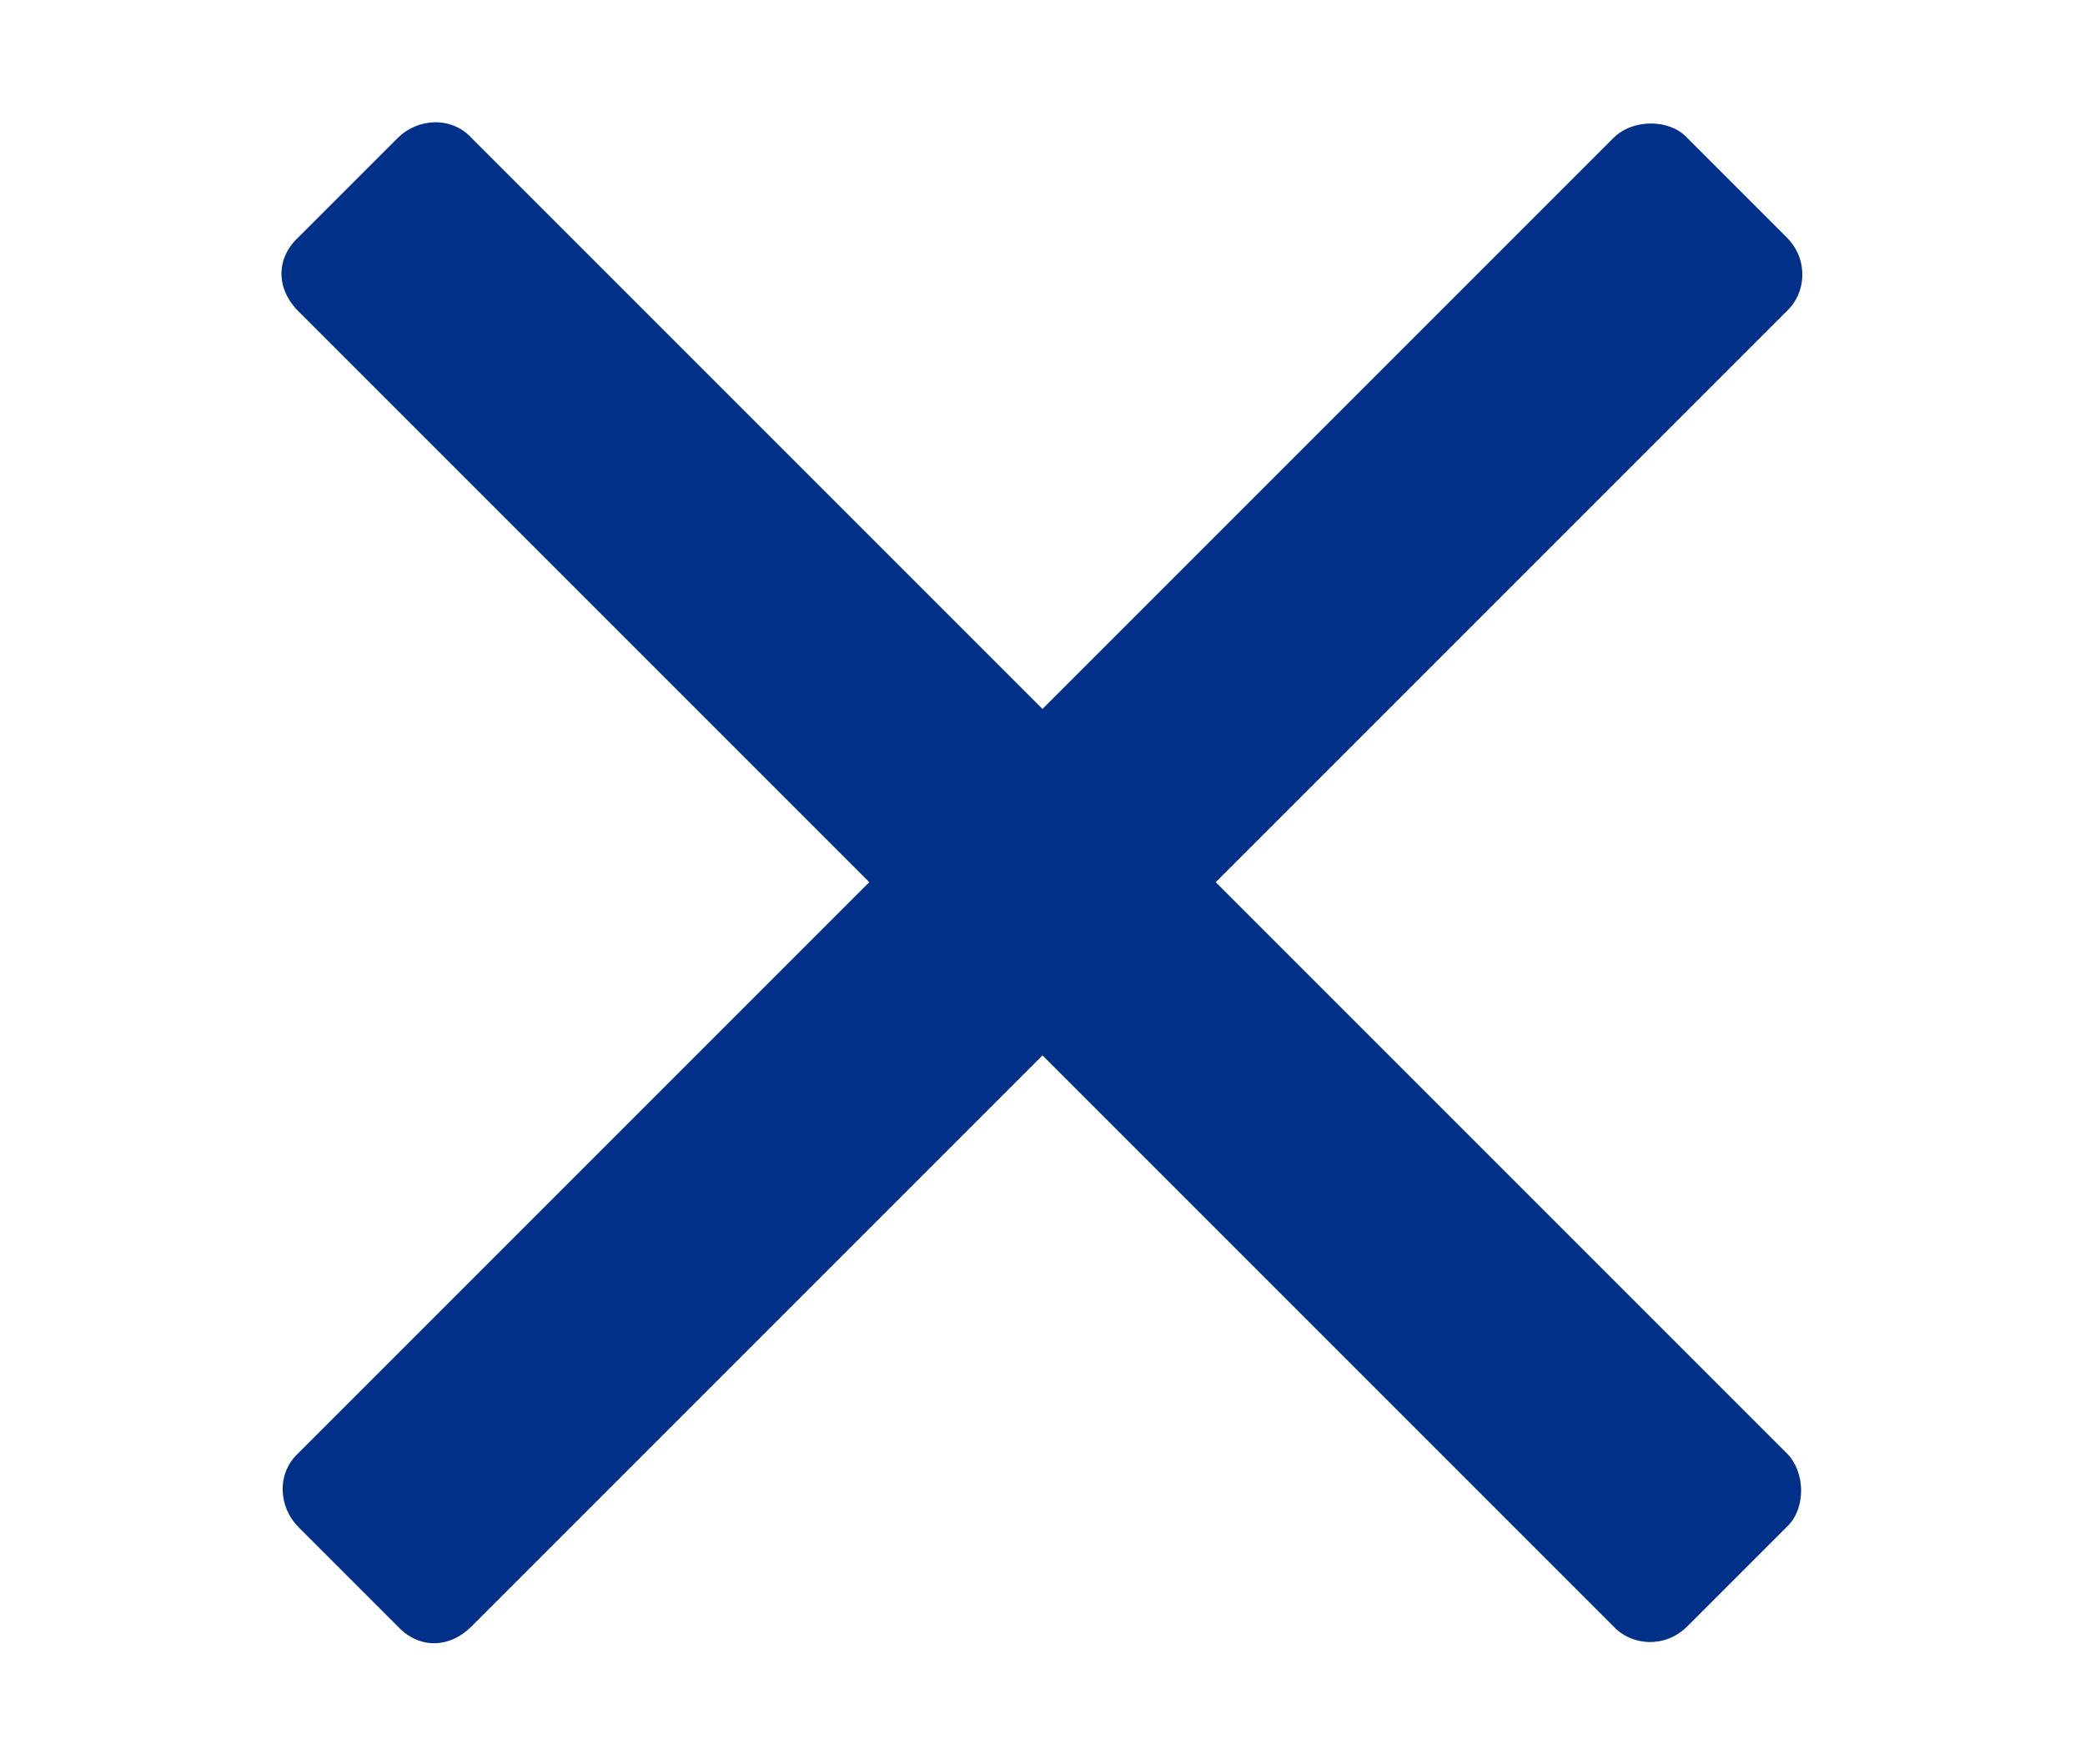 <?xml version="1.0" encoding="UTF-8"?>
<svg id="Capa_1" data-name="Capa 1" xmlns="http://www.w3.org/2000/svg" viewBox="0 0 13 11">
  <defs>
    <style>
      .cls-1 {
        fill: #003087;
      }
    </style>
  </defs>
  <path class="cls-1" d="M11.14,1.94L2.94,10.14c-.14.14-.33.14-.46,0l-.62-.62c-.12-.12-.14-.33,0-.46L10.06.86c.12-.12.35-.12.46,0l.62.62c.14.14.12.35,0,.46Z"/>
  <path class="cls-1" d="M10.06,10.14L1.86,1.94c-.14-.14-.14-.33,0-.46l.62-.62c.12-.12.33-.14.46,0l8.2,8.2c.12.12.12.35,0,.46l-.62.62c-.14.14-.35.12-.46,0Z"/>
</svg>